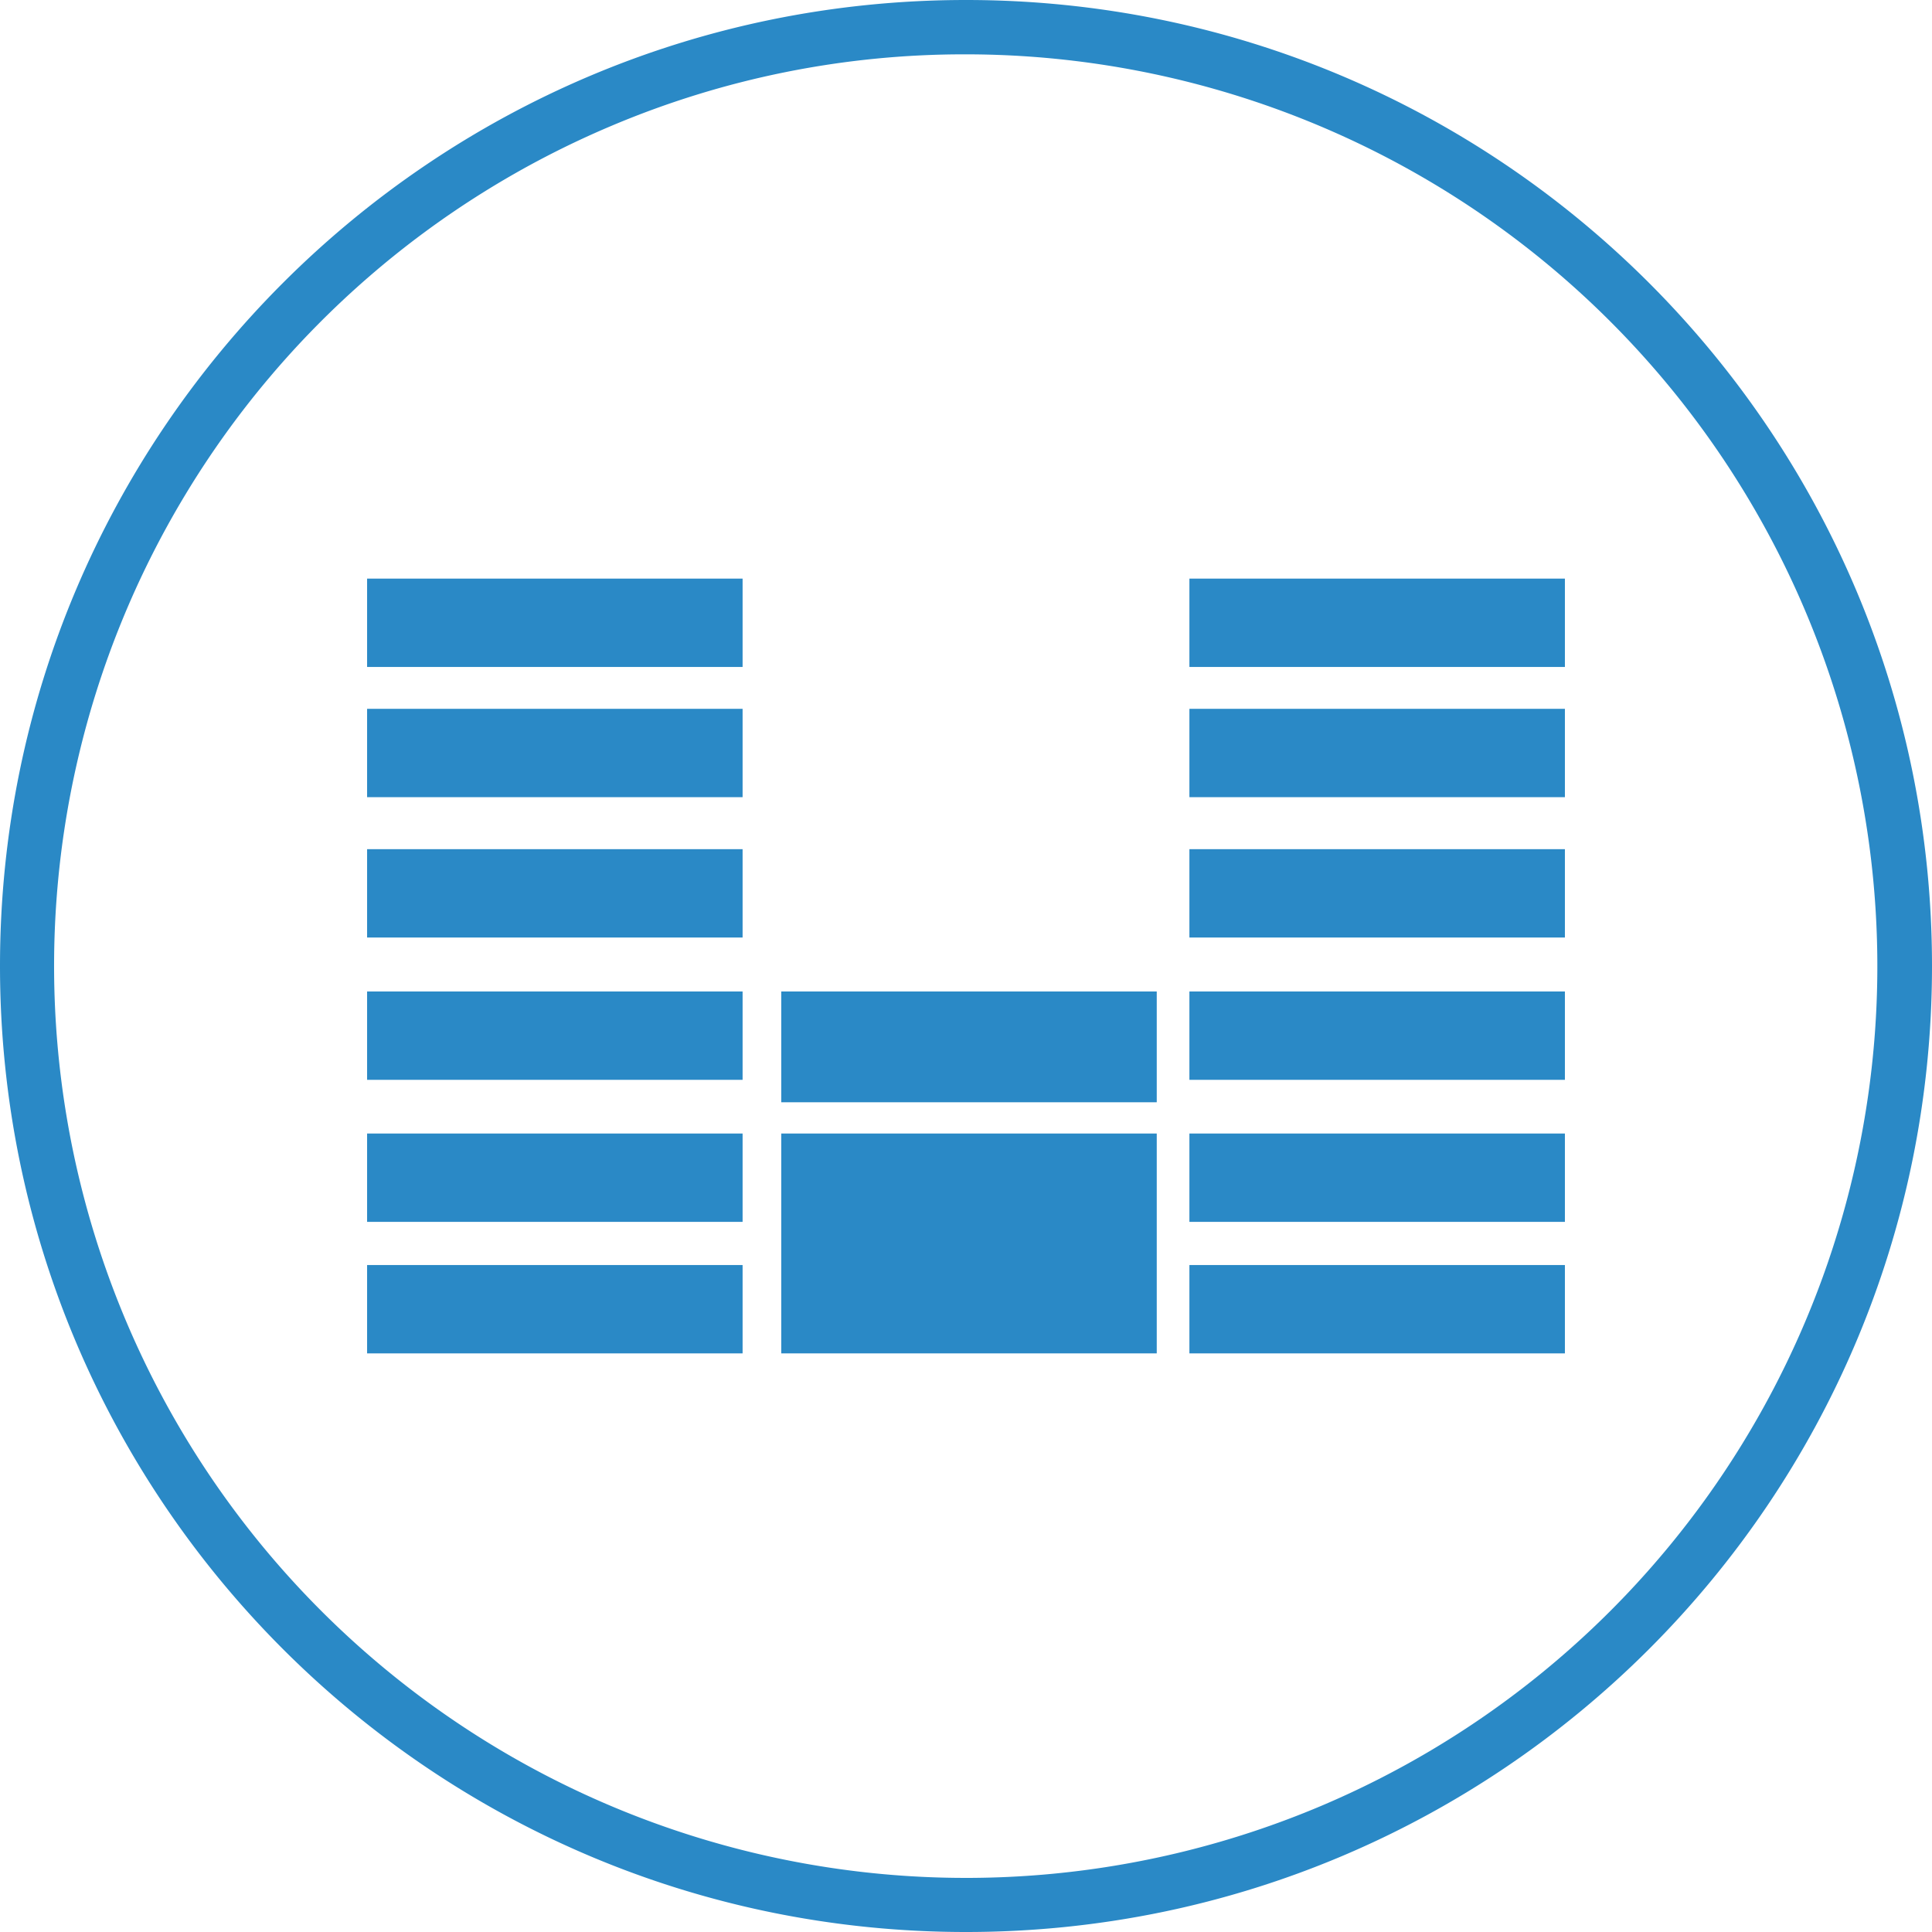 <svg xmlns="http://www.w3.org/2000/svg" viewBox="0 0 960 960">
  <defs>
    <style>
      .cls-1 {
        fill: #2a89c6;
      }
    </style>
  </defs>
  <g id="ring">
    <path class="cls-1" d="M480,27A453.12,453.12,0,0,1,656.32,897.41,453.12,453.12,0,0,1,303.68,62.59,450,450,0,0,1,480,27m0-27C214.9,0,0,214.9,0,480S214.9,960,480,960,960,745.1,960,480,745.1,0,480,0Z"/>
  </g>
  <g id="klinik">
    <g>
      <rect class="cls-1" x="182.41" y="287.51" width="186.58" height="43.9"/>
      <rect class="cls-1" x="182.41" y="352.21" width="186.58" height="43.9"/>
      <rect class="cls-1" x="182.41" y="421.95" width="186.58" height="43.9"/>
      <rect class="cls-1" x="182.41" y="492.66" width="186.58" height="43.9"/>
      <rect class="cls-1" x="182.41" y="563.24" width="186.58" height="43.9"/>
      <rect class="cls-1" x="182.41" y="628.59" width="186.58" height="43.9"/>
      <rect class="cls-1" x="591.01" y="287.51" width="186.58" height="43.9"/>
      <rect class="cls-1" x="591.01" y="352.21" width="186.58" height="43.9"/>
      <rect class="cls-1" x="591.01" y="421.95" width="186.58" height="43.9"/>
      <rect class="cls-1" x="591.01" y="492.66" width="186.58" height="43.9"/>
      <rect class="cls-1" x="591.01" y="563.24" width="186.58" height="43.9"/>
      <rect class="cls-1" x="591.01" y="628.59" width="186.58" height="43.9"/>
      <rect class="cls-1" x="388.2" y="492.66" width="186.58" height="55.05"/>
      <rect class="cls-1" x="388.2" y="563.24" width="186.58" height="109.25"/>
    </g>
  </g>
</svg>

